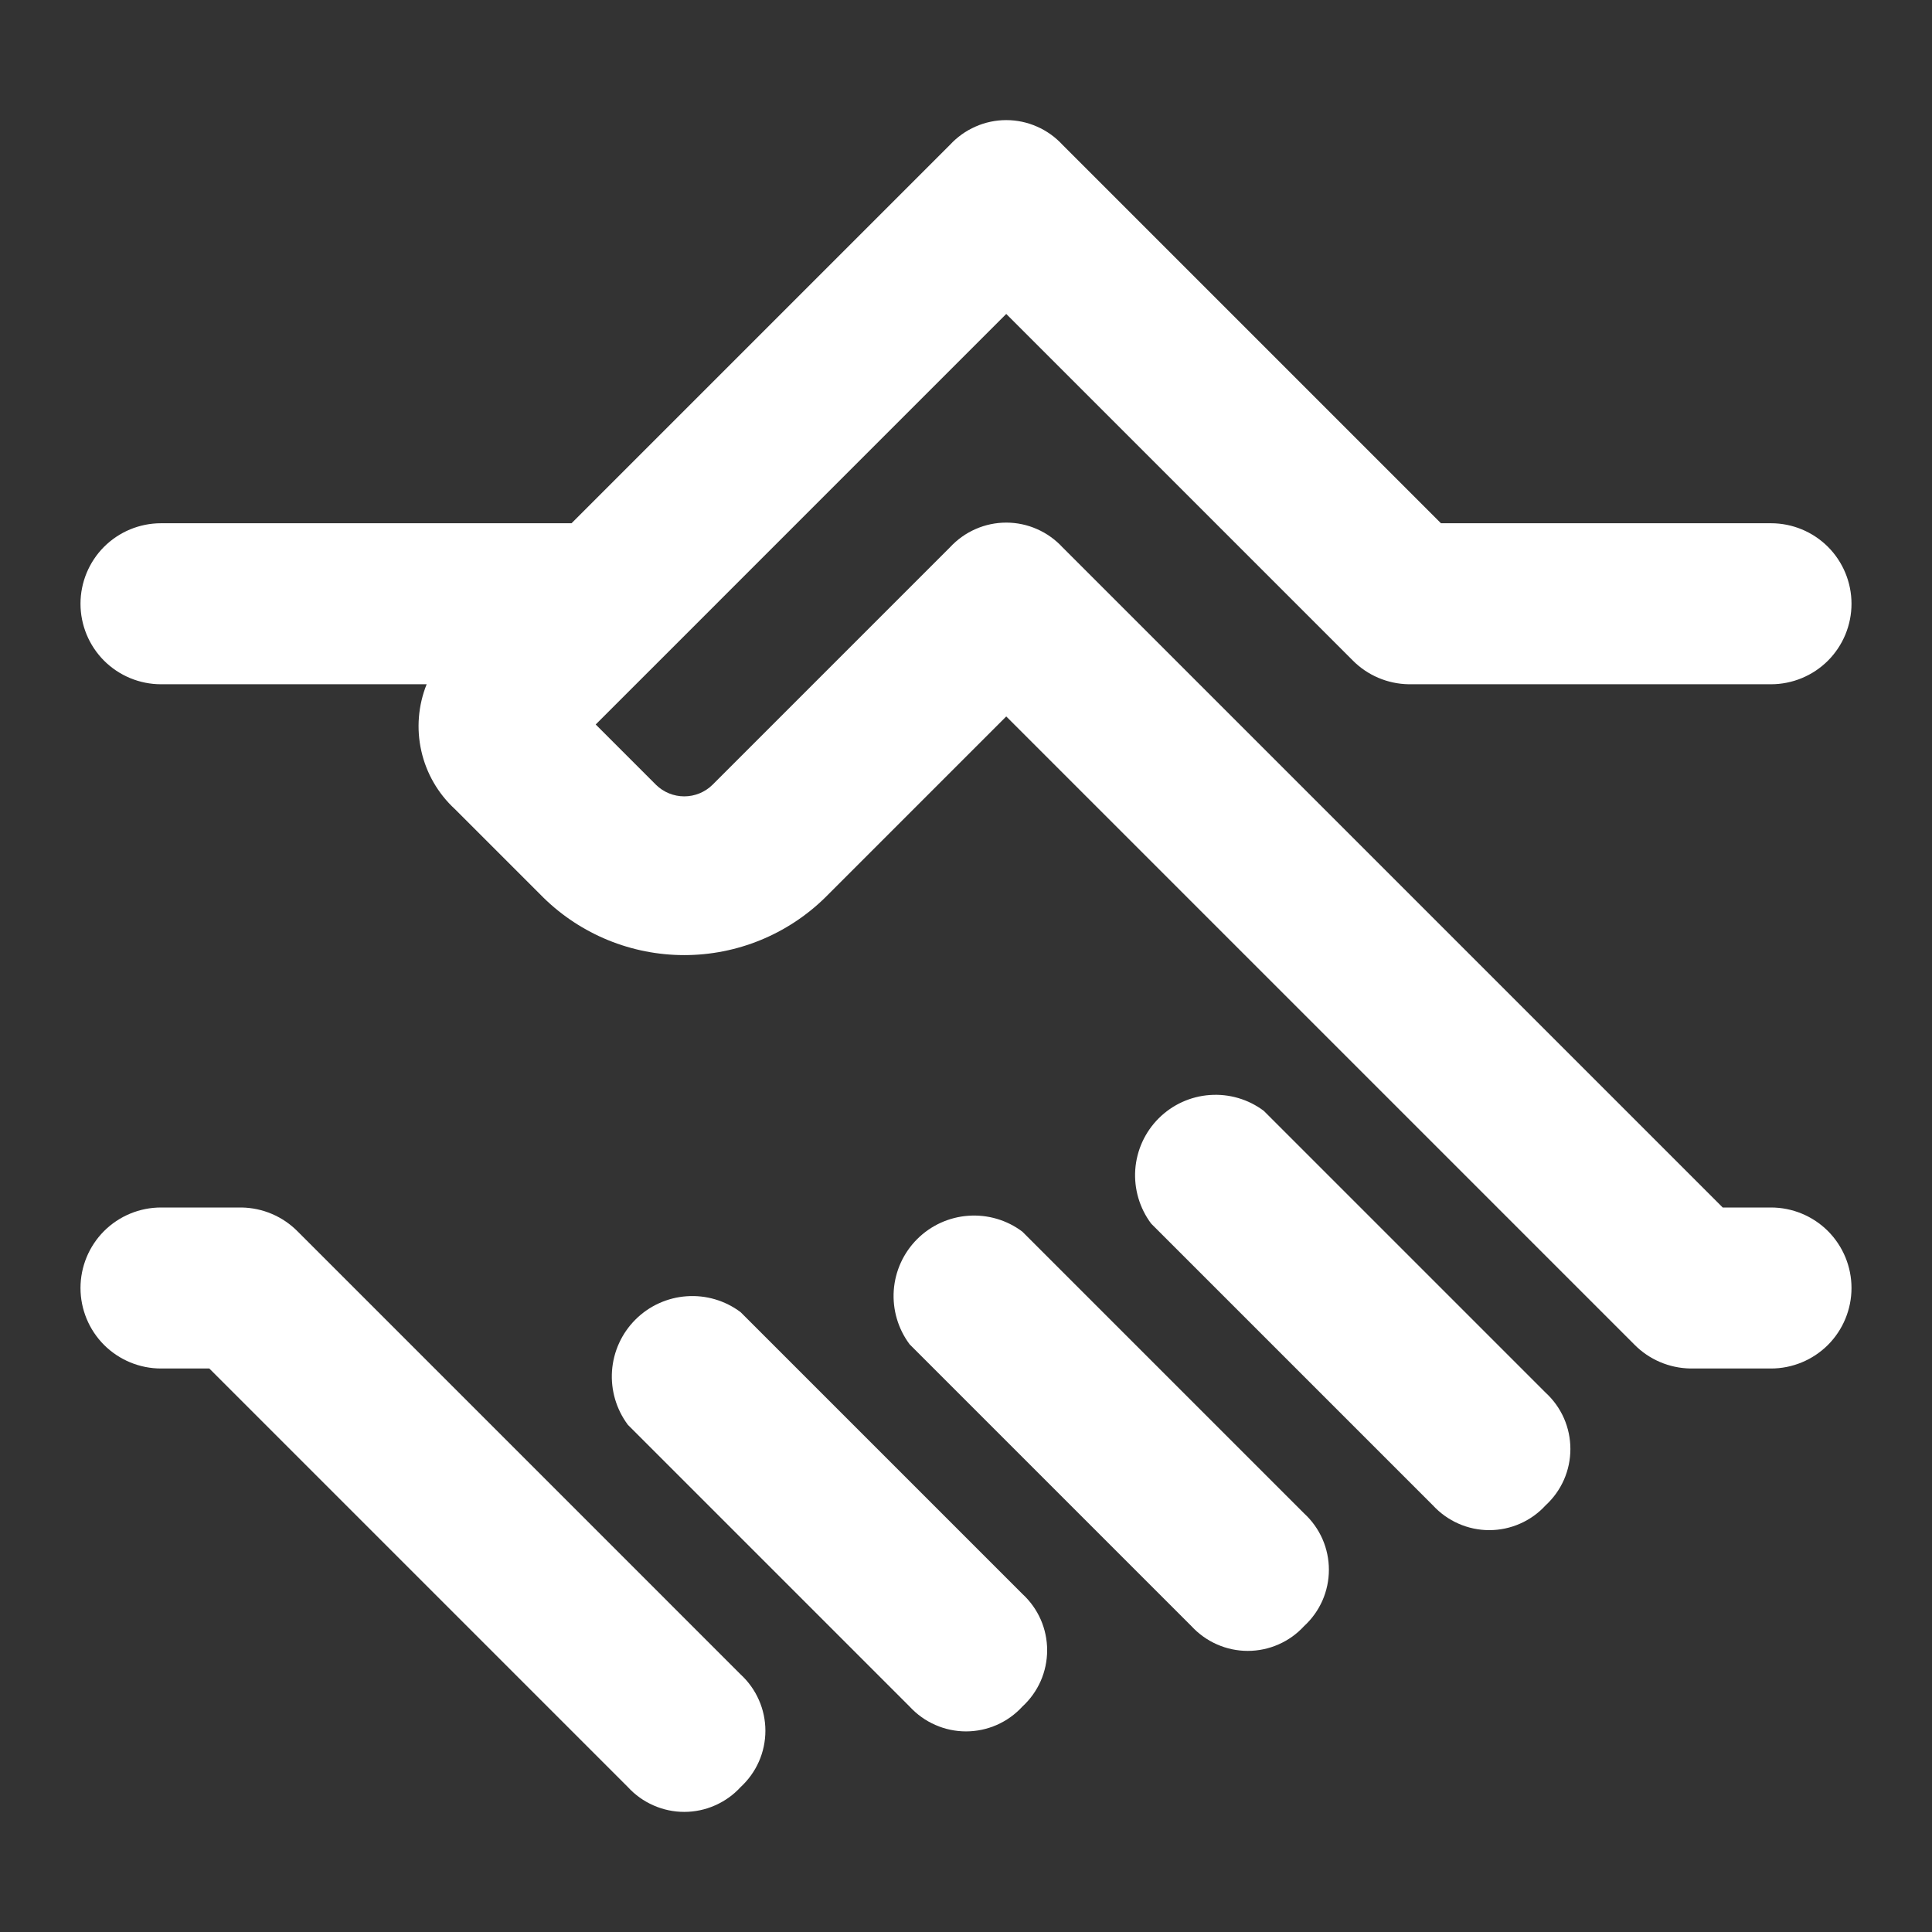 <svg width="36" height="36" viewBox="0 0 36 36" fill="none" xmlns="http://www.w3.org/2000/svg">
<rect x="0" y="0" width="36" height="36" fill="#333333" stroke="none"/>
<g clip-path="url(#clip0_303_284)">
<path d="M33 22.5H32.1L19.8 10.2C19.666 10.055 19.504 9.938 19.323 9.859C19.143 9.779 18.947 9.738 18.75 9.738C18.553 9.738 18.357 9.779 18.177 9.859C17.996 9.938 17.834 10.055 17.7 10.2L13.275 14.625C13.135 14.762 12.946 14.839 12.75 14.839C12.554 14.839 12.365 14.762 12.225 14.625L11.1 13.5L12.3 12.3L18.75 5.85L25.2 12.3C25.477 12.583 25.854 12.744 26.25 12.75H33C33.398 12.75 33.779 12.592 34.061 12.311C34.342 12.029 34.5 11.648 34.5 11.25C34.5 10.852 34.342 10.471 34.061 10.189C33.779 9.908 33.398 9.75 33 9.75H26.85L19.8 2.7C19.666 2.555 19.504 2.438 19.323 2.359C19.143 2.279 18.947 2.238 18.75 2.238C18.553 2.238 18.357 2.279 18.177 2.359C17.996 2.438 17.834 2.555 17.7 2.7L10.65 9.75H3C2.602 9.75 2.221 9.908 1.939 10.189C1.658 10.471 1.5 10.852 1.5 11.25C1.5 11.648 1.658 12.029 1.939 12.311C2.221 12.592 2.602 12.75 3 12.75H7.95C7.792 13.145 7.757 13.579 7.851 13.994C7.944 14.409 8.162 14.786 8.475 15.075L10.125 16.725C10.826 17.412 11.768 17.797 12.75 17.797C13.732 17.797 14.674 17.412 15.375 16.725L18.75 13.35L30.45 25.05C30.727 25.333 31.104 25.494 31.5 25.5H33C33.398 25.5 33.779 25.342 34.061 25.061C34.342 24.779 34.5 24.398 34.5 24C34.5 23.602 34.342 23.221 34.061 22.939C33.779 22.658 33.398 22.5 33 22.5Z" fill="white"/>
<path d="M23.55 20.7C23.262 20.483 22.904 20.378 22.544 20.404C22.184 20.429 21.845 20.584 21.59 20.839C21.334 21.095 21.18 21.433 21.154 21.794C21.129 22.154 21.234 22.511 21.45 22.8L26.7 28.05C26.834 28.195 26.996 28.312 27.177 28.391C27.358 28.471 27.553 28.512 27.75 28.512C27.948 28.512 28.143 28.471 28.324 28.391C28.505 28.312 28.667 28.195 28.8 28.05C28.946 27.916 29.062 27.754 29.142 27.573C29.221 27.393 29.262 27.198 29.262 27C29.262 26.803 29.221 26.607 29.142 26.427C29.062 26.246 28.946 26.084 28.8 25.95L23.55 20.7Z" fill="white"/>
<path d="M19.05 22.95C18.762 22.733 18.404 22.628 18.044 22.654C17.684 22.679 17.345 22.834 17.09 23.089C16.834 23.345 16.68 23.683 16.654 24.044C16.629 24.404 16.734 24.761 16.95 25.05L22.2 30.3C22.334 30.445 22.496 30.562 22.677 30.641C22.858 30.721 23.053 30.762 23.25 30.762C23.448 30.762 23.643 30.721 23.824 30.641C24.005 30.562 24.167 30.445 24.3 30.3C24.446 30.166 24.562 30.004 24.642 29.823C24.721 29.643 24.762 29.448 24.762 29.25C24.762 29.053 24.721 28.857 24.642 28.677C24.562 28.496 24.446 28.334 24.3 28.2L19.05 22.95Z" fill="white"/>
<path d="M13.8 24.45C13.511 24.233 13.154 24.128 12.794 24.154C12.434 24.179 12.095 24.334 11.84 24.589C11.584 24.845 11.43 25.183 11.404 25.544C11.379 25.904 11.484 26.261 11.7 26.55L16.95 31.8C17.084 31.945 17.246 32.062 17.427 32.141C17.608 32.221 17.803 32.262 18 32.262C18.198 32.262 18.393 32.221 18.574 32.141C18.755 32.062 18.917 31.945 19.05 31.8C19.196 31.666 19.312 31.504 19.392 31.323C19.471 31.143 19.512 30.947 19.512 30.75C19.512 30.552 19.471 30.357 19.392 30.177C19.312 29.996 19.196 29.834 19.05 29.7L13.8 24.45Z" fill="white"/>
<path d="M5.55 22.95C5.273 22.667 4.896 22.506 4.5 22.5H3C2.602 22.5 2.221 22.658 1.939 22.939C1.658 23.221 1.5 23.602 1.5 24C1.5 24.398 1.658 24.779 1.939 25.061C2.221 25.342 2.602 25.5 3 25.5H3.9L11.7 33.3C11.834 33.446 11.996 33.562 12.177 33.641C12.357 33.721 12.553 33.762 12.75 33.762C12.947 33.762 13.143 33.721 13.323 33.641C13.504 33.562 13.666 33.446 13.8 33.3C13.945 33.166 14.062 33.004 14.141 32.824C14.221 32.643 14.262 32.447 14.262 32.25C14.262 32.053 14.221 31.857 14.141 31.677C14.062 31.496 13.945 31.334 13.8 31.2L5.55 22.95Z" fill="white"/>
</g>
<defs>
<clipPath id="clip0_303_284">
<rect width="36" height="36" fill="white"/>
</clipPath>
</defs>
</svg>
